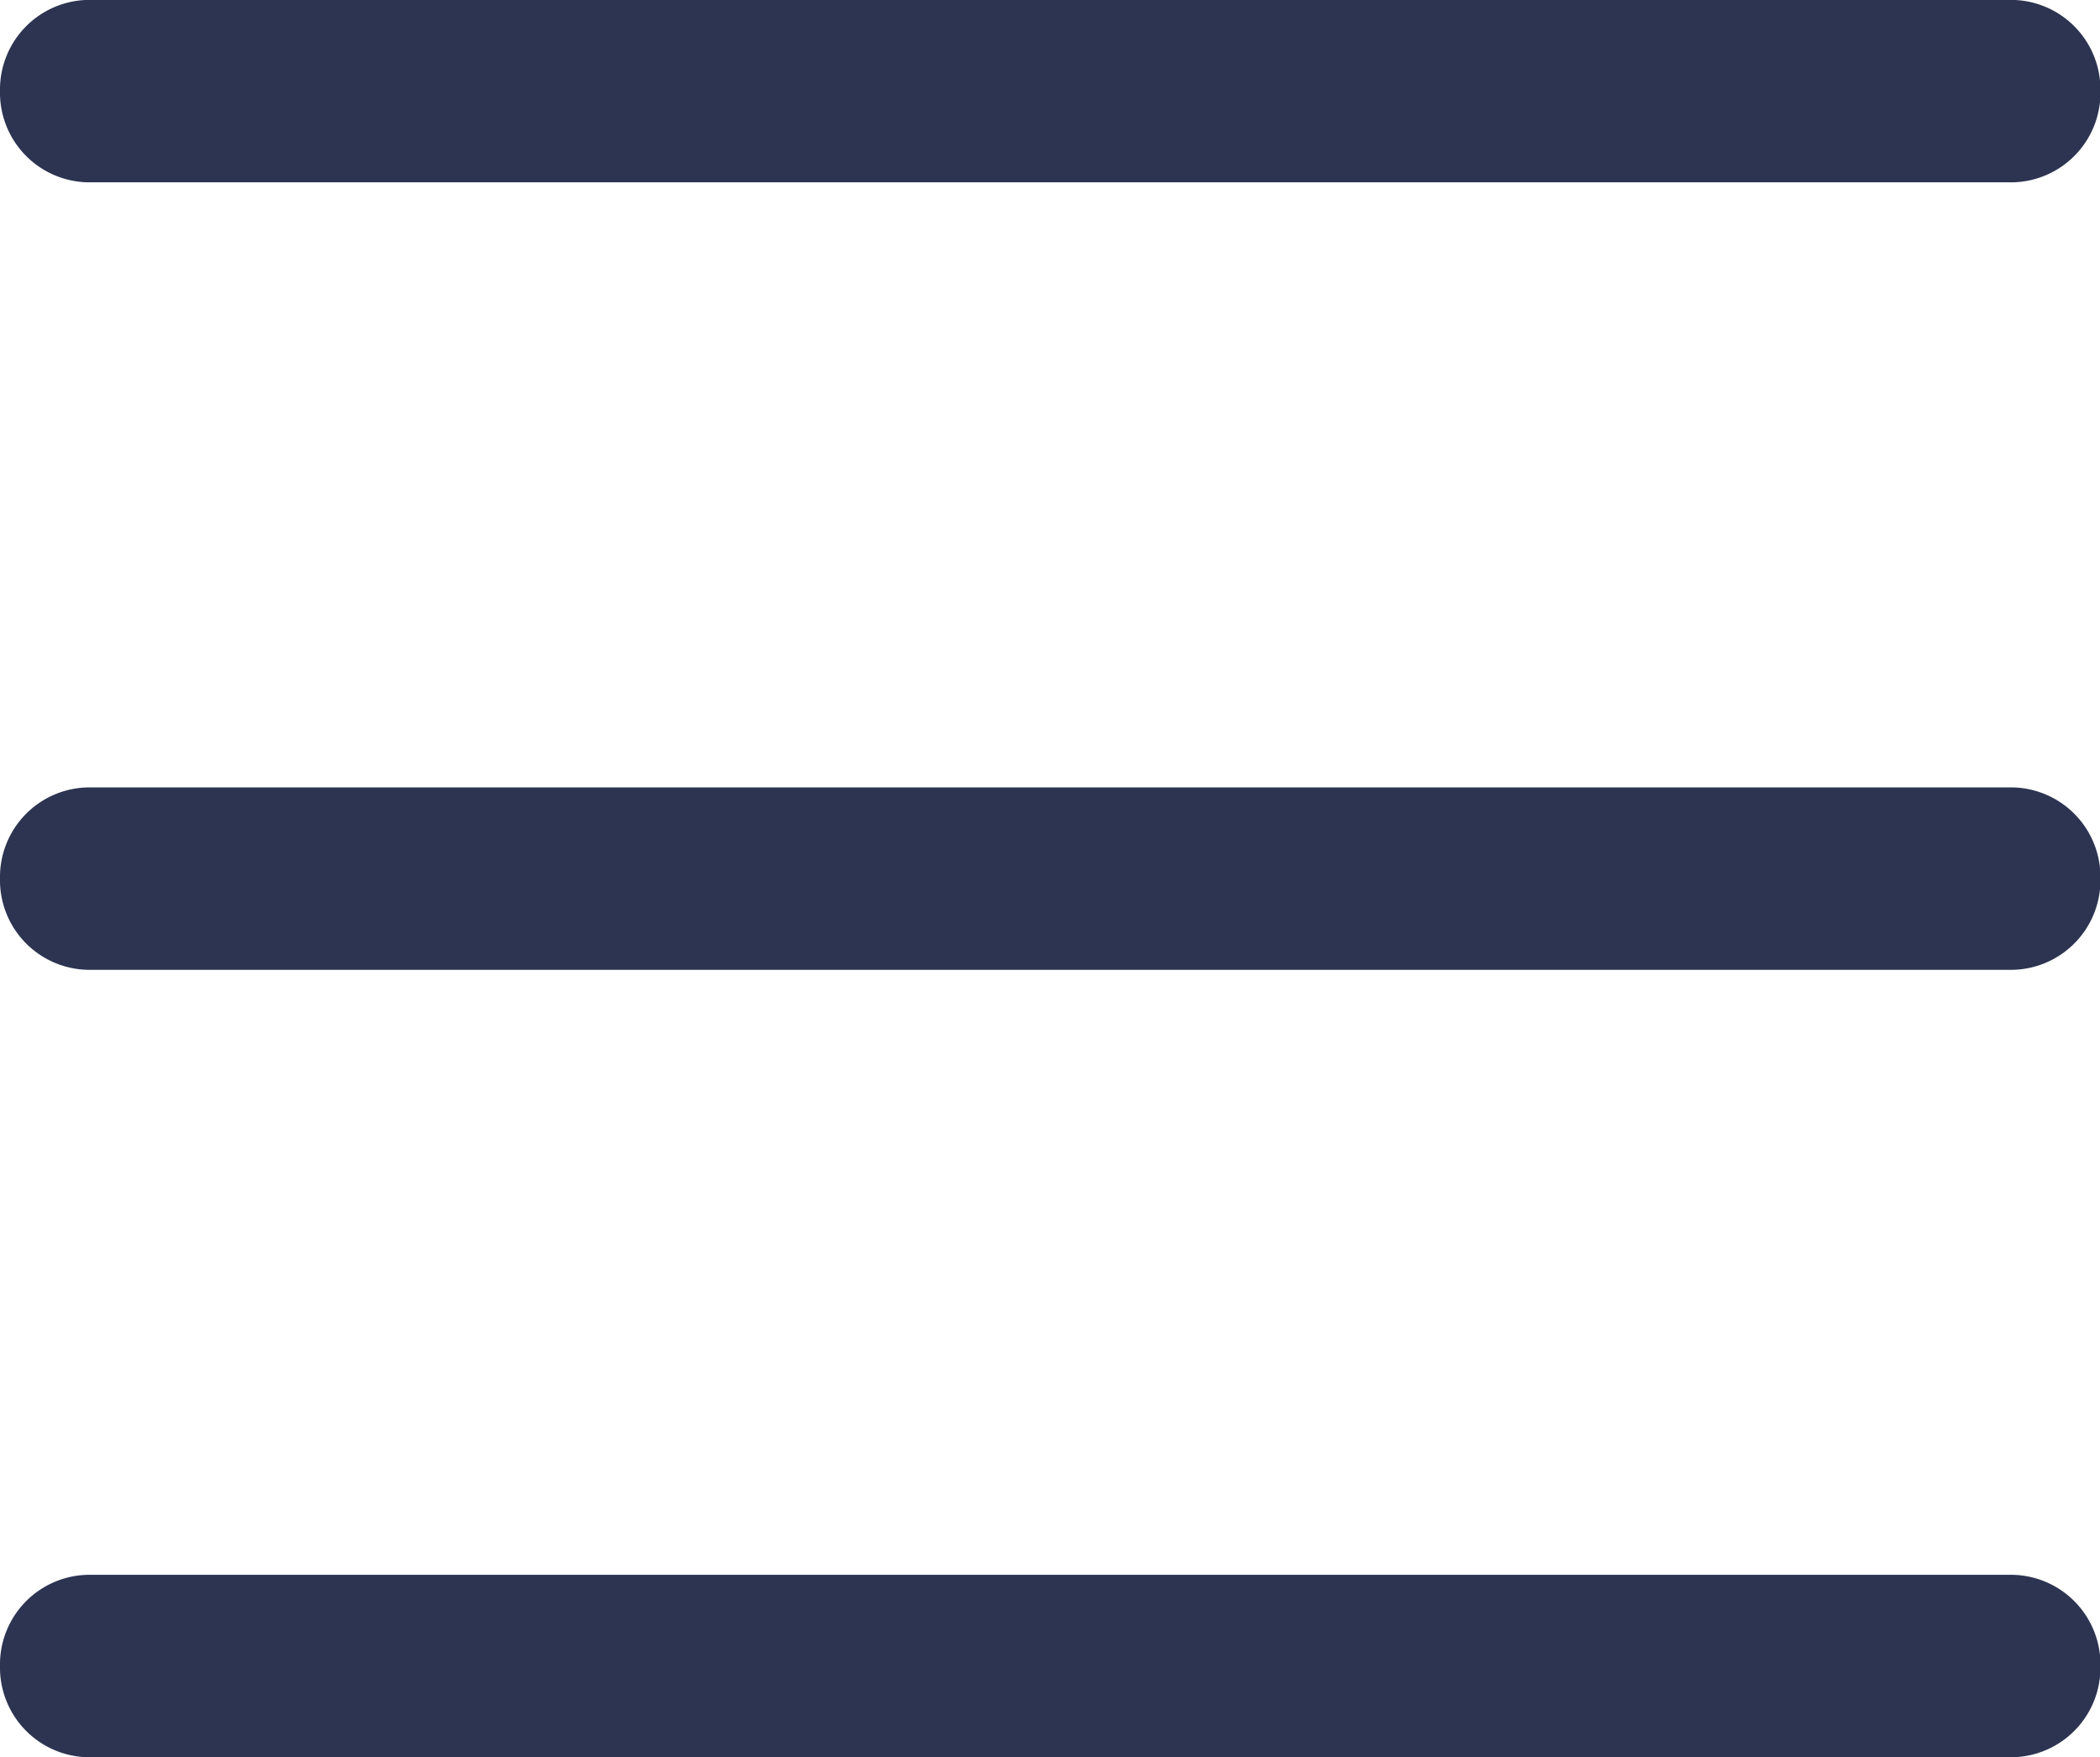 <svg xmlns="http://www.w3.org/2000/svg" width="23.895" height="19.999" viewBox="0 0 23.895 19.999">
  <g id="Icon_ionic-ios-menu" data-name="Icon ionic-ios-menu" transform="translate(-4.5 -10.125)">
    <path id="Path_461" data-name="Path 461" d="M27.4,12.2H5.5a1.02,1.02,0,0,1-1-1.038h0a1.02,1.02,0,0,1,1-1.038H27.4a1.02,1.02,0,0,1,1,1.038h0A1.02,1.02,0,0,1,27.4,12.2Z" transform="translate(0)" fill="#2c3451" />
    <path id="Path_462" data-name="Path 462" d="M27.4,18.951H5.5a1.02,1.02,0,0,1-1-1.038h0a1.02,1.02,0,0,1,1-1.038H27.4a1.02,1.02,0,0,1,1,1.038h0A1.02,1.02,0,0,1,27.4,18.951Z" transform="translate(0 2.211)" fill="#2c3451" />
    <path id="Path_463" data-name="Path 463" d="M27.4,25.7H5.5a1.02,1.02,0,0,1-1-1.038h0a1.02,1.02,0,0,1,1-1.038H27.4a1.02,1.02,0,0,1,1,1.038h0A1.02,1.02,0,0,1,27.4,25.7Z" transform="translate(0 4.423)" fill="#2c3451" />
  </g>
</svg>